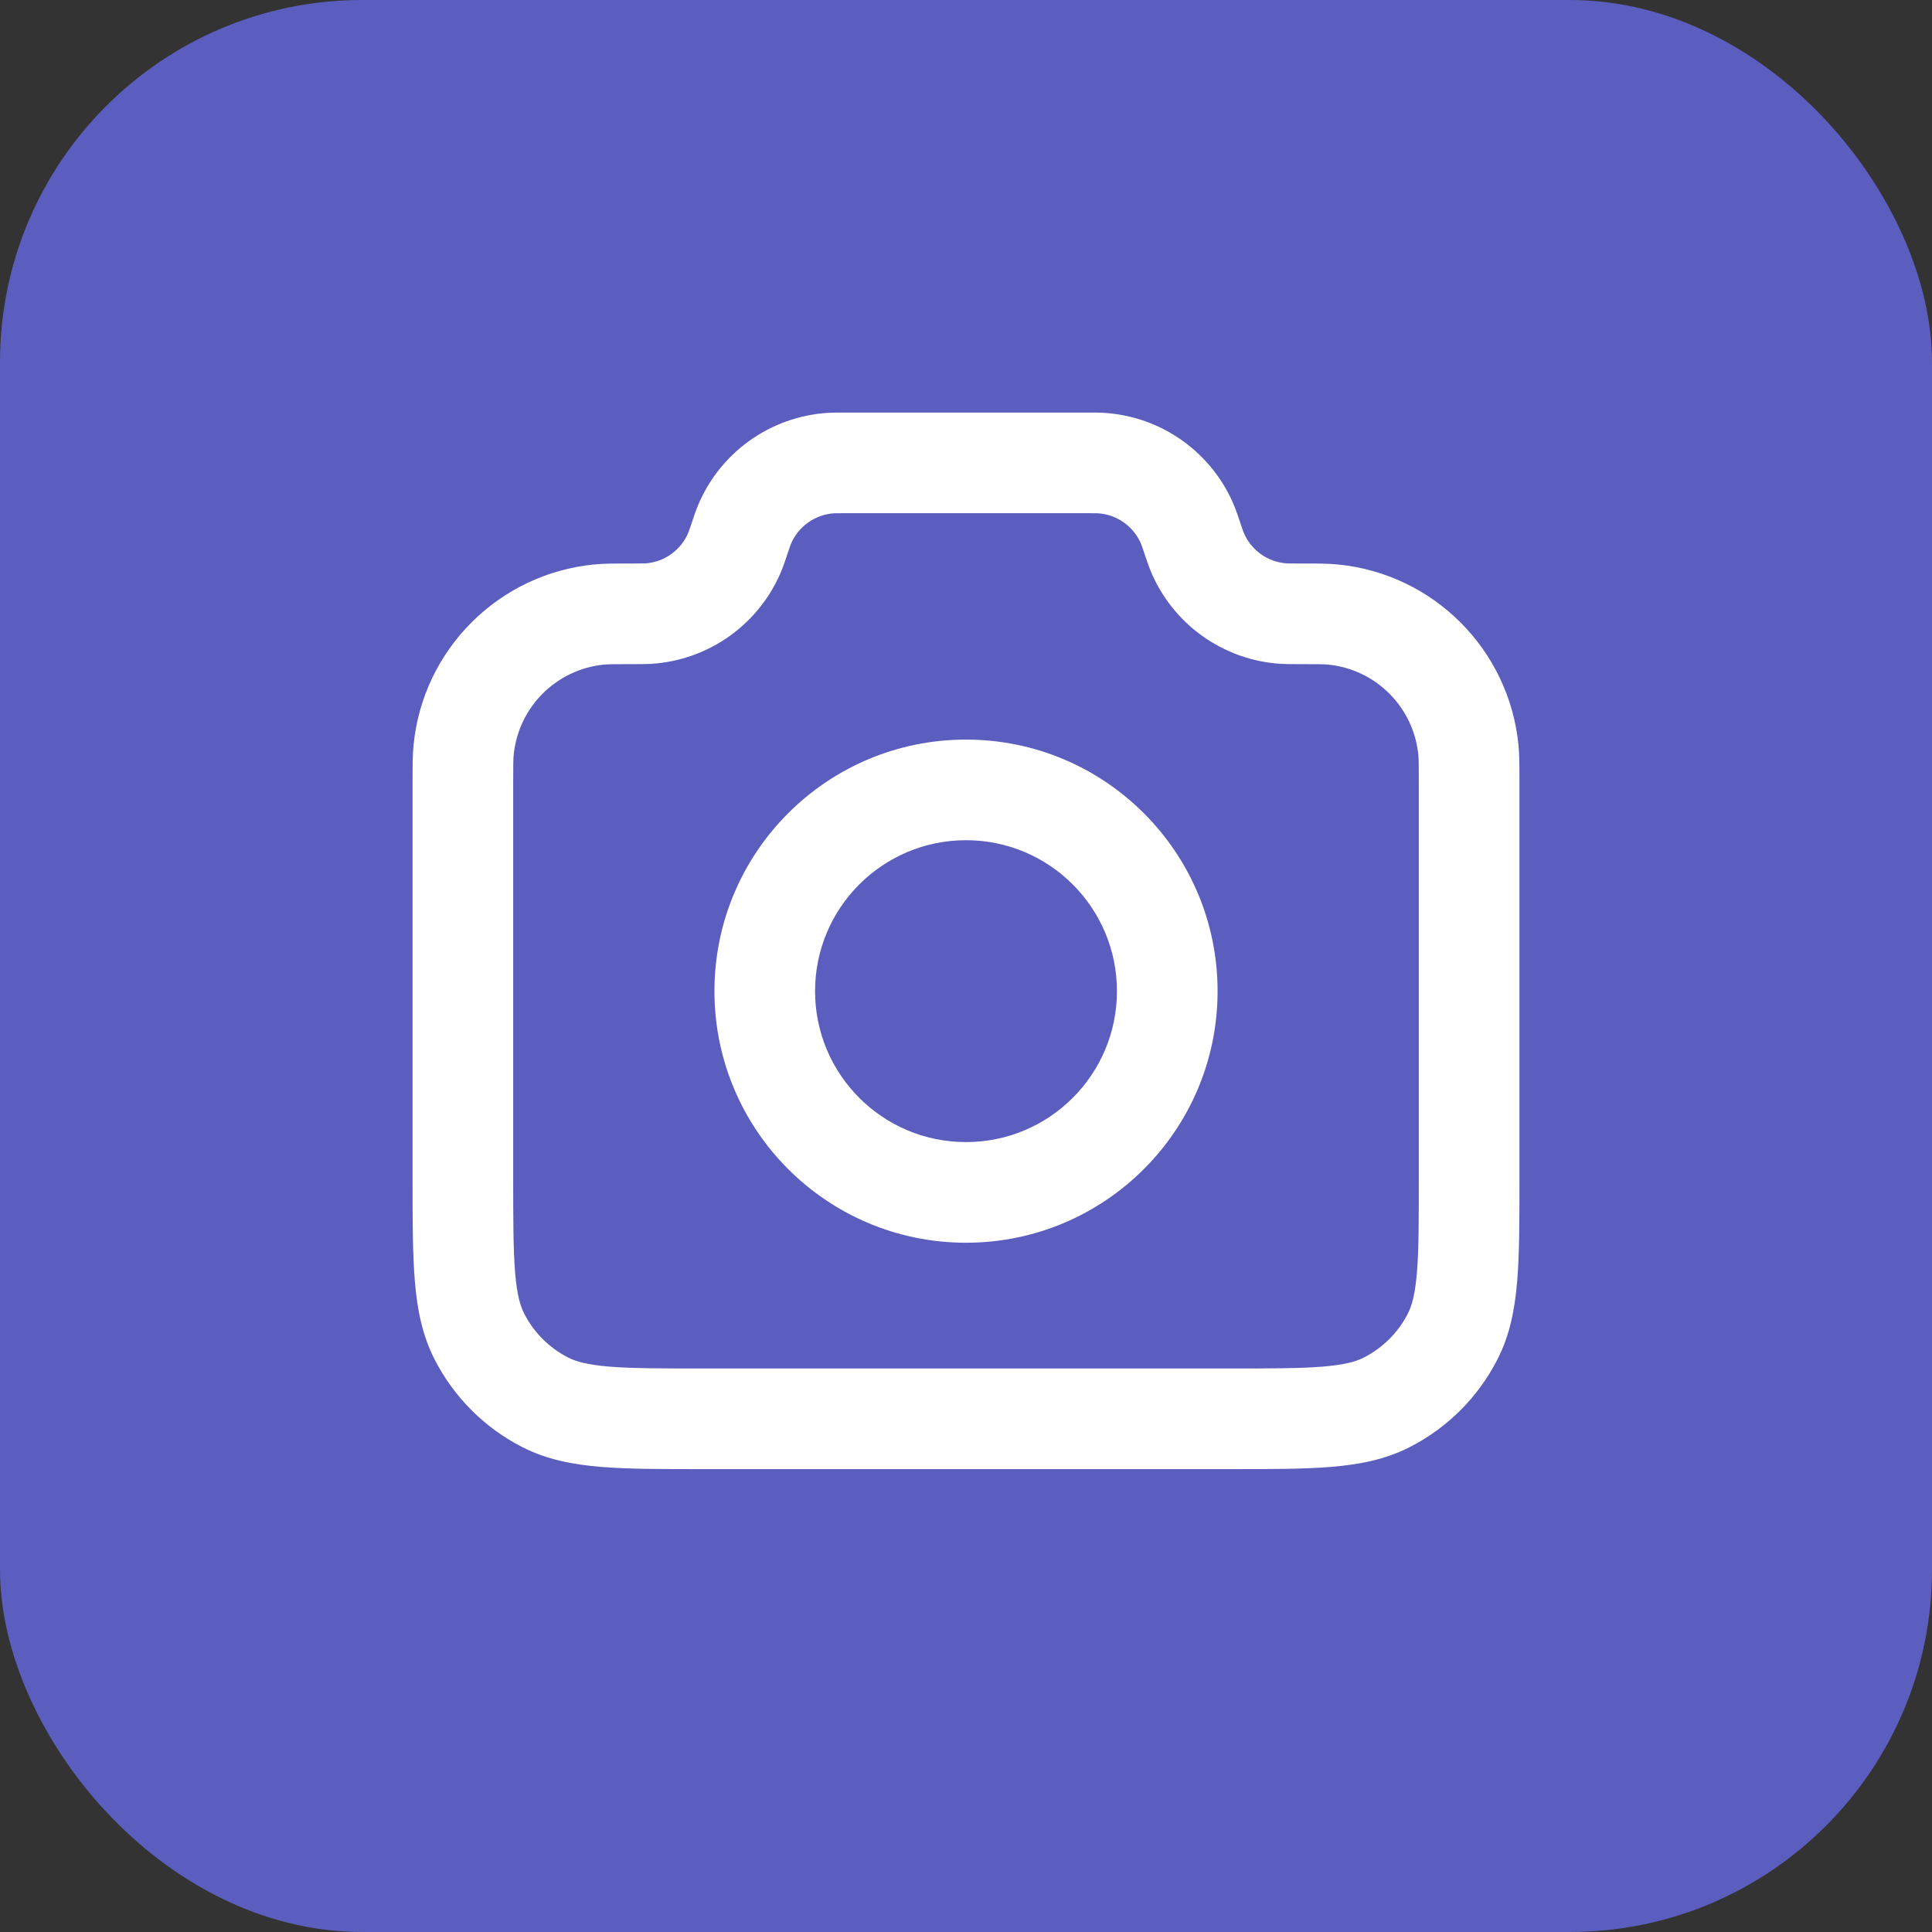 <svg width="64" height="64" viewBox="0 0 64 64" fill="none" xmlns="http://www.w3.org/2000/svg">
<rect x="0" y="0" width="64" height="64" fill="#333333" stroke="none"/>
<rect width="64" height="64" rx="12" fill="#5B5EBF"/>
<path fill-rule="evenodd" clip-rule="evenodd" d="M27.93 13.667C27.943 13.667 27.956 13.667 27.969 13.667L36.071 13.667C36.255 13.667 36.414 13.666 36.567 13.676C38.495 13.793 40.183 15.009 40.904 16.802C40.961 16.943 41.011 17.095 41.069 17.269L41.081 17.306C41.159 17.538 41.176 17.586 41.19 17.622C41.43 18.219 41.993 18.625 42.636 18.664C42.673 18.666 42.73 18.667 42.991 18.667C43.023 18.667 43.054 18.667 43.084 18.667C43.609 18.666 43.995 18.666 44.324 18.699C47.486 19.012 49.988 21.514 50.301 24.676C50.334 25.006 50.334 25.376 50.334 25.876C50.334 25.904 50.334 25.933 50.334 25.962V39.069C50.334 40.41 50.334 41.518 50.26 42.42C50.184 43.356 50.019 44.218 49.607 45.027C48.968 46.281 47.948 47.301 46.694 47.94C45.885 48.352 45.024 48.516 44.087 48.593C43.185 48.667 42.078 48.667 40.736 48.667H23.265C21.923 48.667 20.816 48.667 19.914 48.593C18.977 48.516 18.116 48.352 17.307 47.94C16.053 47.301 15.033 46.281 14.394 45.027C13.982 44.218 13.817 43.356 13.741 42.42C13.667 41.518 13.667 40.41 13.667 39.069L13.667 25.962C13.667 25.933 13.667 25.904 13.667 25.876C13.667 25.376 13.667 25.006 13.7 24.676C14.013 21.514 16.514 19.012 19.676 18.699C20.006 18.666 20.392 18.666 20.917 18.667C20.947 18.667 20.978 18.667 21.01 18.667C21.271 18.667 21.328 18.666 21.365 18.664C22.008 18.625 22.571 18.219 22.811 17.622C22.825 17.586 22.842 17.538 22.919 17.306C22.923 17.294 22.927 17.281 22.932 17.269C22.99 17.095 23.04 16.943 23.097 16.802C23.817 15.009 25.506 13.793 27.434 13.676C27.586 13.666 27.746 13.667 27.93 13.667ZM27.969 17C27.724 17 27.674 17.001 27.636 17.003C26.993 17.042 26.43 17.448 26.19 18.045C26.176 18.08 26.159 18.128 26.081 18.36C26.077 18.373 26.073 18.385 26.069 18.397C26.011 18.572 25.961 18.723 25.904 18.865C25.183 20.657 23.495 21.874 21.567 21.991C21.414 22 21.247 22 21.052 22C21.038 22 21.024 22 21.01 22C20.352 22 20.148 22.002 20.005 22.016C18.424 22.173 17.173 23.424 17.017 25.005C17.002 25.148 17 25.338 17 25.962V39C17 40.428 17.002 41.398 17.063 42.148C17.123 42.879 17.231 43.253 17.364 43.513C17.683 44.141 18.193 44.65 18.82 44.97C19.081 45.103 19.455 45.211 20.185 45.271C20.936 45.332 21.906 45.333 23.334 45.333H40.667C42.095 45.333 43.065 45.332 43.815 45.271C44.546 45.211 44.92 45.103 45.18 44.97C45.807 44.65 46.318 44.141 46.637 43.513C46.77 43.253 46.878 42.879 46.938 42.148C46.999 41.398 47 40.428 47 39V25.962C47 25.338 46.998 25.148 46.984 25.005C46.828 23.424 45.577 22.173 43.996 22.016C43.853 22.002 43.649 22 42.991 22L42.948 22C42.754 22 42.587 22 42.434 21.991C40.506 21.874 38.818 20.657 38.097 18.865C38.04 18.723 37.99 18.572 37.931 18.397L37.919 18.36C37.842 18.128 37.825 18.08 37.811 18.045C37.571 17.448 37.008 17.042 36.365 17.003C36.327 17.001 36.276 17 36.032 17H27.969ZM32 27.833C29.239 27.833 27 30.072 27 32.833C27 35.595 29.239 37.833 32 37.833C34.762 37.833 37 35.595 37 32.833C37 30.072 34.762 27.833 32 27.833ZM23.667 32.833C23.667 28.231 27.398 24.5 32 24.5C36.603 24.5 40.334 28.231 40.334 32.833C40.334 37.436 36.603 41.167 32 41.167C27.398 41.167 23.667 37.436 23.667 32.833Z" fill="white"/>
</svg>
